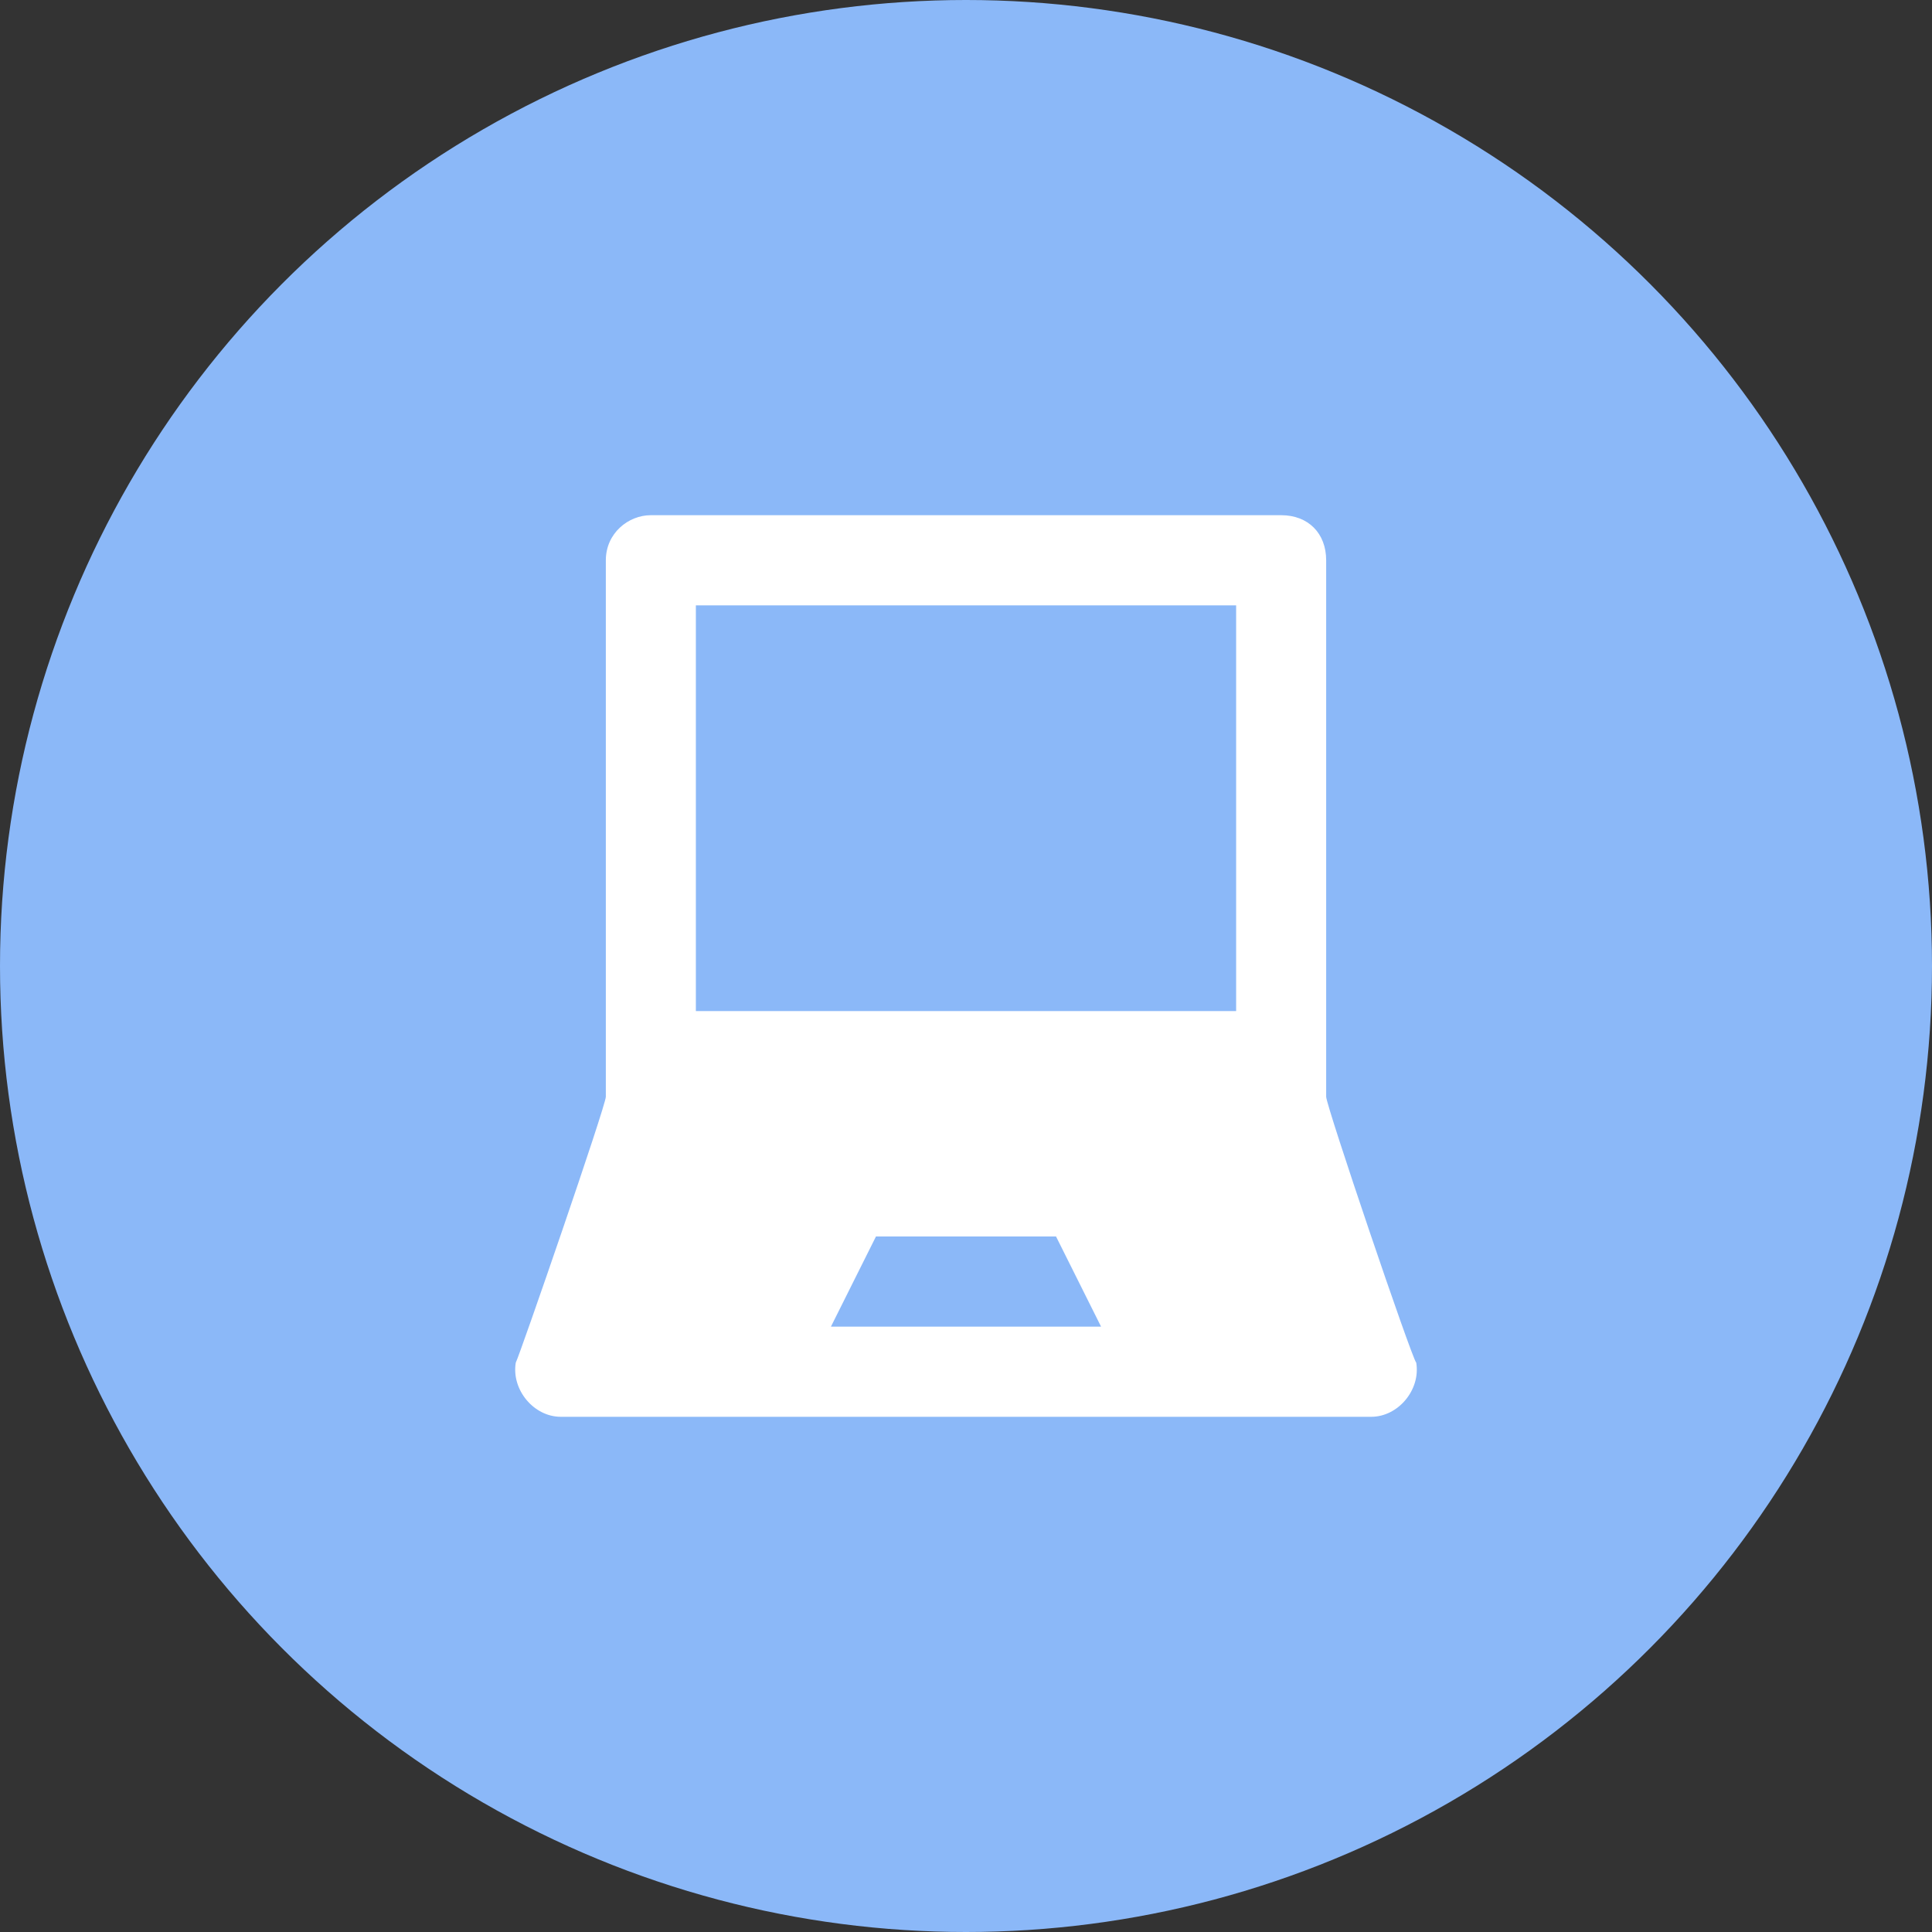 <svg width="45" height="45" viewBox="0 0 45 45" fill="none" xmlns="http://www.w3.org/2000/svg">
<rect x="0" y="0" width="45" height="45" fill="#333333" stroke="none"/>
<circle cx="22.5" cy="22.5" r="22.5" fill="#8BB8F8"/>
<path d="M30.889 25.545V13.05C30.889 12.42 30.47 12 29.841 12H15.159C14.635 12 14.111 12.42 14.111 13.05V25.545C14.111 25.755 12.118 31.53 12.013 31.74C11.909 32.37 12.433 33 13.062 33H31.938C32.567 33 33.092 32.37 32.987 31.74C32.882 31.635 30.889 25.755 30.889 25.545ZM19.354 30.9L20.403 28.8H24.597L25.646 30.9H19.354ZM28.792 23.55H16.208V14.1H28.792V23.55Z" fill="white"/>
</svg>
